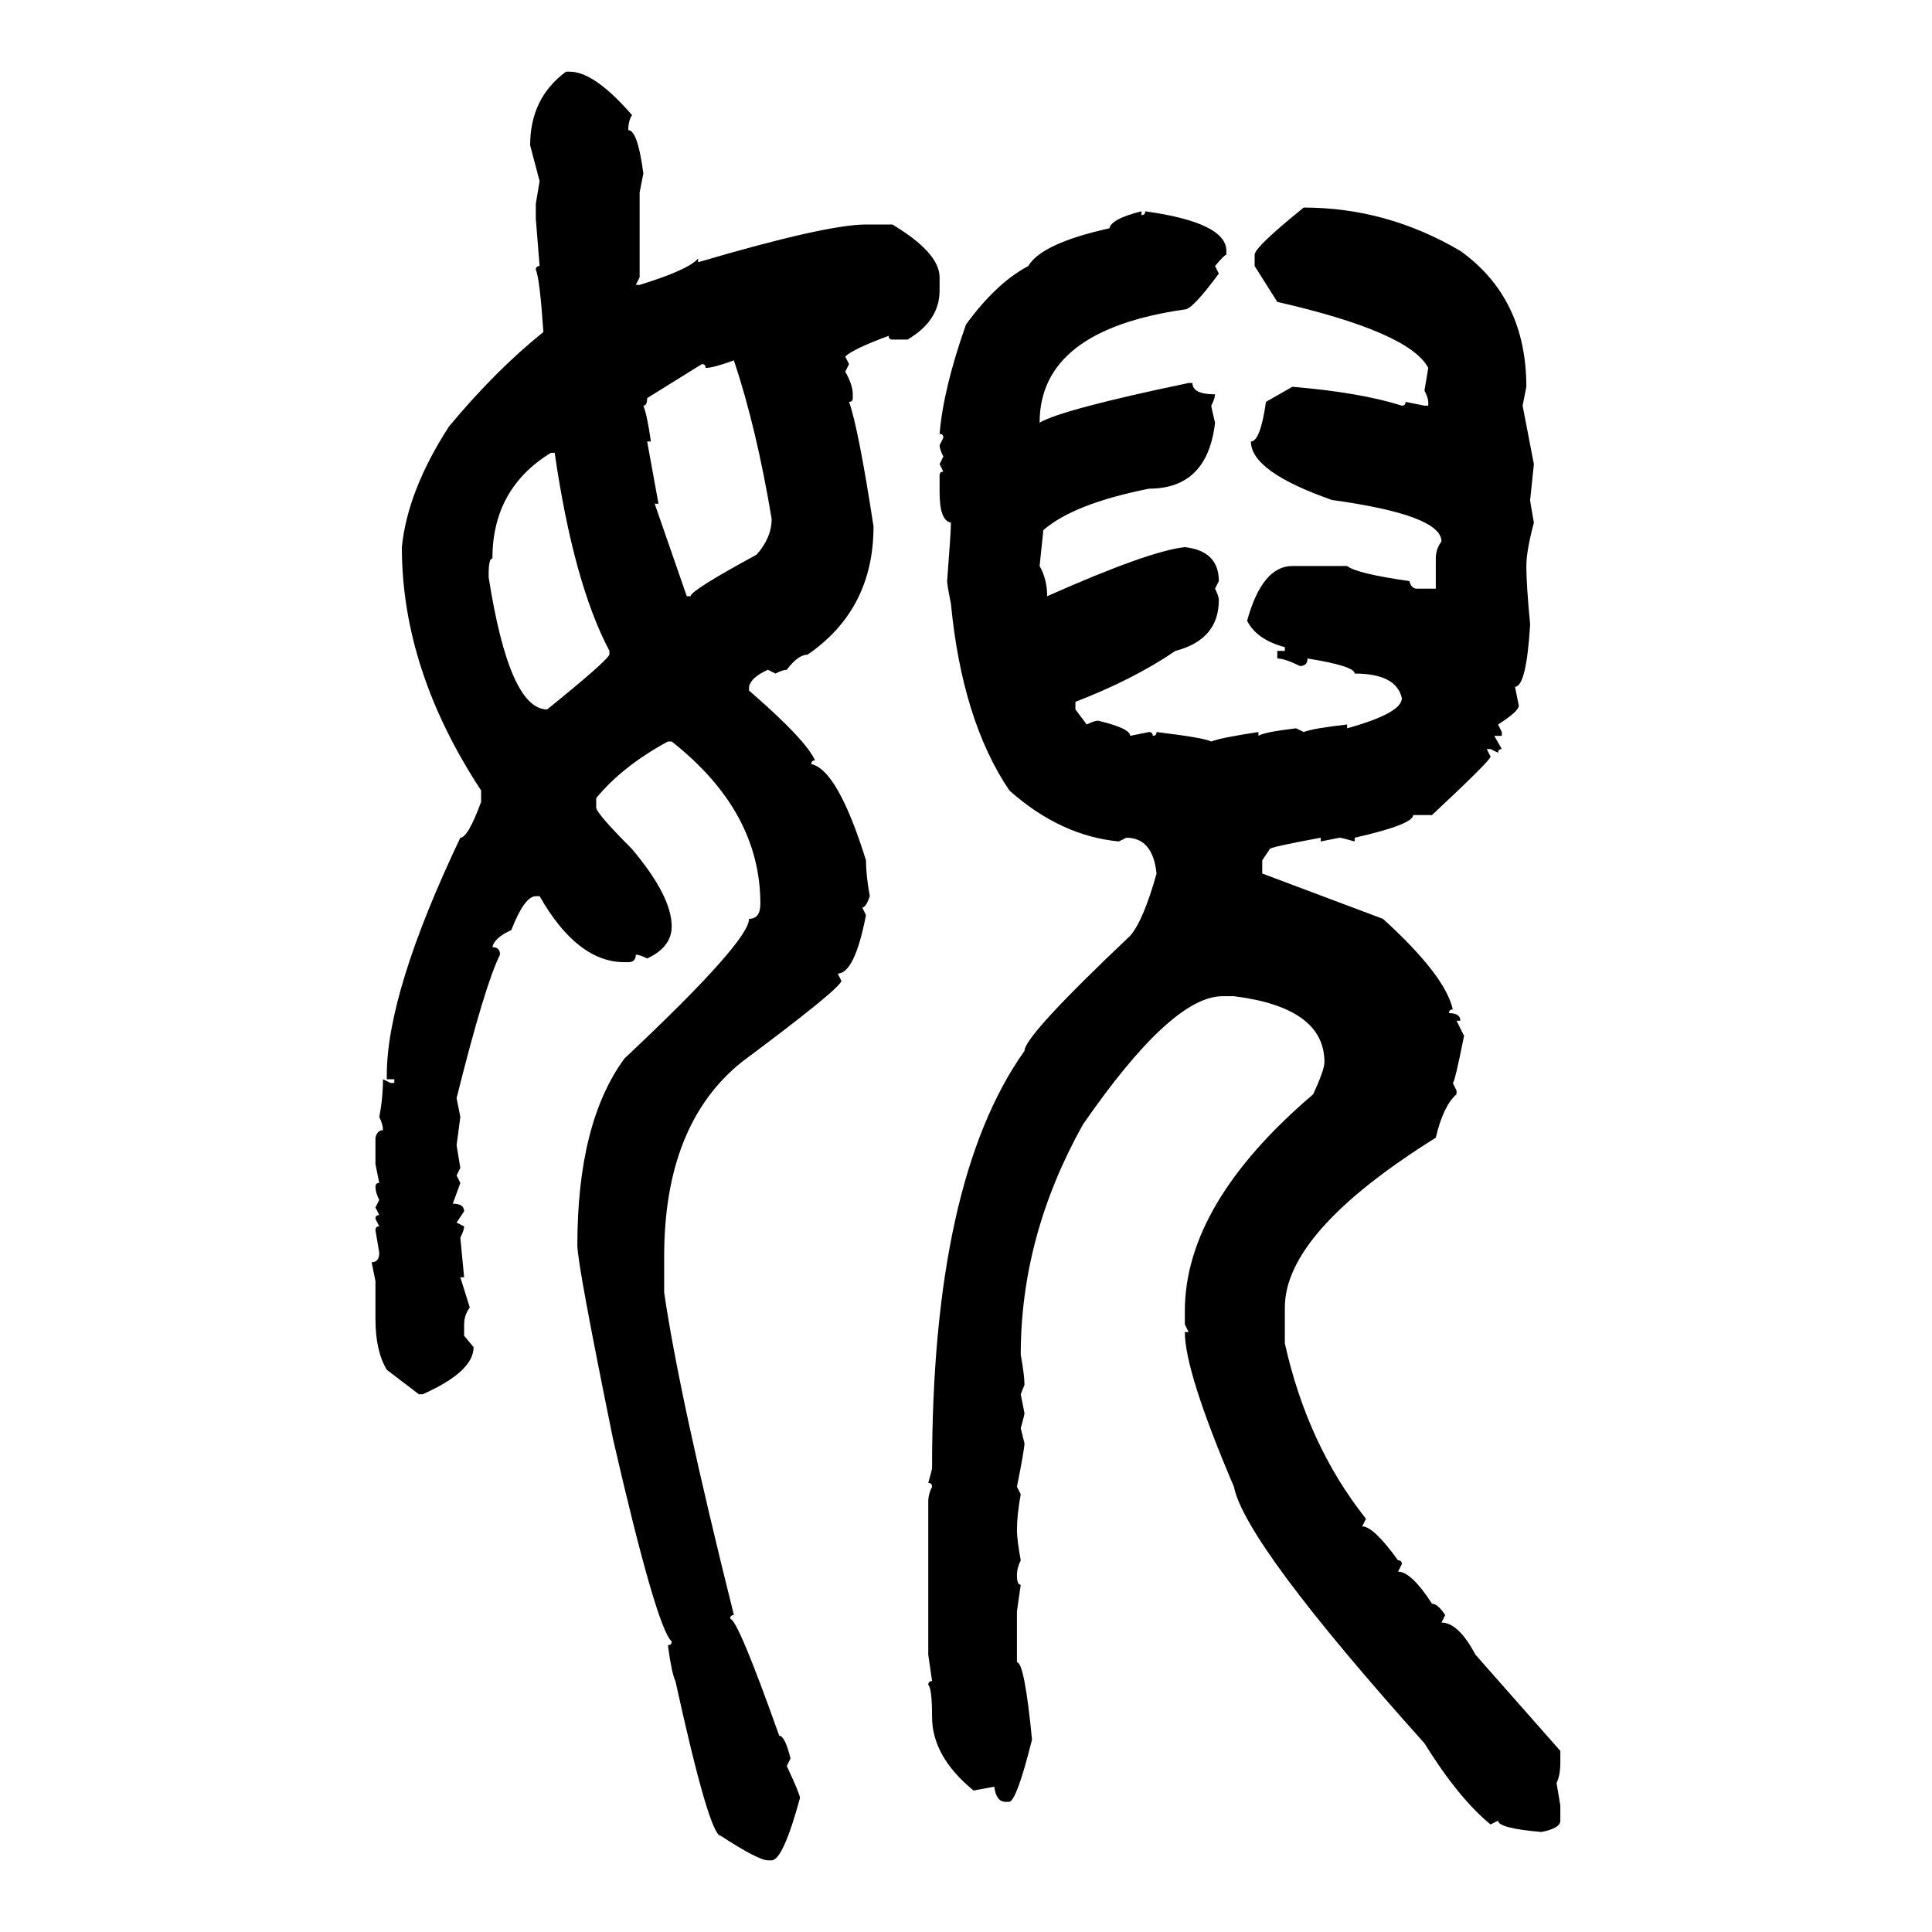<svg xmlns="http://www.w3.org/2000/svg" xmlns:xlink="http://www.w3.org/1999/xlink" width="300" height="300"><path d="M87.89 11.13L87.89 11.13L88.48 11.13Q92.29 11.13 98.14 17.87L98.14 17.87Q97.56 18.75 97.56 20.21L97.56 20.21Q99.02 20.21 99.90 26.95L99.90 26.95L99.32 29.88L99.32 43.07L98.73 44.24L99.32 44.24Q106.93 41.89 108.40 40.14L108.40 40.14L108.40 40.72Q128.32 34.86 134.47 34.86L134.47 34.86L138.57 34.86Q145.90 39.26 145.90 43.07L145.90 43.07L145.90 45.12Q145.90 49.80 140.92 52.73L140.92 52.73L138.57 52.73Q137.99 52.73 137.99 52.15L137.99 52.15Q132.42 54.20 131.25 55.37L131.25 55.37L131.84 56.54L131.25 57.71Q132.42 59.77 132.42 61.23L132.42 61.23L132.42 61.82Q132.42 62.40 131.84 62.40L131.84 62.40Q133.30 66.50 135.64 81.74L135.64 81.74Q135.64 94.63 125.39 101.66L125.39 101.66Q123.93 101.66 122.17 104.00L122.17 104.00Q121.58 104.00 120.41 104.59L120.41 104.59L119.24 104.00Q116.60 105.18 116.31 106.64L116.31 106.64L116.31 107.23Q125.10 114.84 126.56 118.07L126.56 118.07Q125.98 118.07 125.98 118.65L125.98 118.65Q130.08 119.53 134.47 133.59L134.47 133.59Q134.47 135.94 135.06 139.16L135.06 139.16Q134.47 140.92 133.89 140.92L133.89 140.92L134.47 142.09Q132.71 151.17 130.08 151.17L130.08 151.17L130.66 152.34Q130.08 153.81 115.14 164.94L115.14 164.94Q103.13 174.61 103.13 195.12L103.13 195.12L103.13 200.68Q105.47 216.80 113.96 250.78L113.96 250.78Q113.38 250.78 113.38 251.37L113.38 251.37Q114.55 251.37 121.00 269.53L121.00 269.53Q121.88 269.53 122.75 273.05L122.75 273.05L122.17 274.22Q124.22 278.61 124.22 279.20L124.22 279.20Q121.58 288.87 119.82 288.87L119.82 288.87L119.24 288.87Q117.77 288.87 111.91 285.06L111.91 285.06Q110.16 285.06 104.88 261.04L104.88 261.04Q104.30 259.86 103.71 255.47L103.71 255.47Q104.30 255.47 104.30 254.88L104.30 254.88Q101.95 252.83 95.21 223.54L95.21 223.54Q89.65 196.29 89.65 193.36L89.65 193.36Q89.65 174.32 96.97 164.36L96.97 164.36Q116.31 146.19 116.31 142.68L116.31 142.68Q118.07 142.68 118.07 140.33L118.07 140.33Q118.07 125.98 104.30 115.14L104.30 115.14L103.71 115.14Q96.68 118.95 92.58 123.93L92.58 123.93L92.58 125.39Q92.58 126.27 98.14 131.84L98.14 131.84Q104.30 139.16 104.30 143.85L104.30 143.85Q104.30 147.07 100.49 148.83L100.49 148.83Q99.32 148.24 98.73 148.24L98.73 148.24Q98.73 149.41 97.56 149.41L97.56 149.41L96.97 149.41Q89.65 149.41 83.79 139.16L83.79 139.16L83.20 139.16Q81.45 139.16 79.39 144.43L79.39 144.43Q76.76 145.61 76.46 147.07L76.46 147.07Q77.64 147.07 77.64 148.24L77.64 148.24Q75.29 152.93 70.90 170.51L70.90 170.51L71.48 173.44L70.90 177.83L71.48 181.35L70.90 182.52L71.48 183.69L70.31 186.91Q72.07 186.91 72.07 188.09L72.07 188.09L70.90 189.84L72.07 190.43Q72.07 191.02 71.48 192.19L71.48 192.19L72.07 198.34L71.48 198.34L72.95 203.03Q72.07 204.20 72.07 205.66L72.07 205.66L72.07 207.42L73.54 209.18Q73.54 212.99 65.63 216.50L65.63 216.50L65.04 216.50L60.06 212.70Q58.30 209.77 58.30 204.79L58.30 204.79L58.30 198.93L57.71 196.00Q58.89 196.00 58.89 194.53L58.89 194.53L58.30 191.02Q58.30 190.43 58.89 190.43L58.89 190.43L58.30 189.26Q58.30 188.67 58.89 188.67L58.89 188.67L58.30 187.50L58.89 186.33Q58.30 185.16 58.30 184.28L58.30 184.28Q58.30 183.69 58.89 183.69L58.89 183.69L58.30 180.76L58.30 176.66Q58.59 175.49 59.47 175.49L59.47 175.49Q59.47 174.61 58.89 173.44L58.89 173.44Q59.47 170.51 59.47 167.58L59.47 167.58L60.64 168.16L61.23 168.16L61.23 167.58L60.06 167.58L60.06 166.99Q60.06 154.10 71.48 130.08L71.48 130.08Q72.66 130.08 74.71 124.51L74.71 124.51L74.71 122.75Q62.40 104.00 62.40 84.96L62.40 84.96Q63.28 76.17 69.73 66.21L69.73 66.21Q77.05 57.42 84.38 51.56L84.38 51.56Q83.79 43.07 83.20 41.89L83.20 41.89Q83.20 41.31 83.79 41.31L83.79 41.31L83.20 33.98L83.20 31.64L83.79 28.13L82.32 22.56Q82.32 15.23 87.89 11.13ZM202.44 32.23L202.44 32.23Q215.33 32.23 226.76 38.96L226.76 38.96Q237.01 46.29 237.01 60.06L237.01 60.06L236.43 62.99L238.18 72.07L237.60 77.64Q237.60 77.93 238.18 81.15L238.18 81.15Q237.01 85.55 237.01 87.89L237.01 87.89Q237.01 90.82 237.60 96.97L237.60 96.97Q237.01 106.64 235.25 106.64L235.25 106.64L235.84 109.57Q235.84 110.45 232.62 112.50L232.62 112.50L233.20 113.67L233.20 114.26L232.03 114.26L233.20 116.31Q232.62 116.31 232.62 116.89L232.62 116.89L231.45 116.31L230.86 116.31L231.45 117.48Q231.45 118.07 222.36 126.56L222.36 126.56L219.43 126.56Q219.43 128.03 210.35 130.08L210.35 130.08L210.35 130.66Q208.30 130.08 208.01 130.08L208.01 130.08L205.08 130.66L205.08 130.08Q197.17 131.54 197.17 131.84L197.17 131.84L196.00 133.59L196.00 135.64L214.75 142.68Q224.41 151.46 225.59 156.74L225.59 156.74Q225 156.74 225 157.32L225 157.32Q226.76 157.32 226.76 158.50L226.76 158.50L226.17 158.50L227.34 160.84Q225.88 168.16 225.59 168.16L225.59 168.16L226.17 169.34L226.17 169.92Q224.12 171.68 222.95 176.66L222.95 176.66Q199.51 191.31 199.51 203.03L199.51 203.03L199.51 208.59Q203.03 224.41 212.11 235.84L212.11 235.84L211.52 237.01Q213.28 237.01 217.09 242.29L217.09 242.29Q217.68 242.29 217.68 242.87L217.68 242.87L217.09 244.04Q219.14 244.04 222.36 249.02L222.36 249.02Q223.24 249.02 224.41 250.78L224.41 250.78L223.83 251.95Q226.46 251.95 229.10 256.93L229.10 256.93L242.29 271.88L242.29 273.63Q242.29 275.68 241.70 276.86L241.70 276.86L242.29 280.37L242.29 282.71Q242.29 283.89 239.36 284.47L239.36 284.47Q232.62 283.89 232.62 282.71L232.62 282.71L231.45 283.30Q226.46 279.20 221.19 270.70L221.19 270.70Q193.36 239.65 191.60 230.86L191.60 230.86Q183.98 212.99 183.98 206.84L183.98 206.84L184.57 206.84L183.98 205.66L183.98 203.61Q183.98 186.91 203.91 169.92L203.91 169.92Q205.66 166.11 205.66 164.94L205.66 164.94Q205.66 156.45 191.60 154.69L191.60 154.69L189.84 154.69Q181.93 154.69 168.16 174.61L168.16 174.61Q158.50 191.89 158.50 210.35L158.50 210.35Q159.08 213.57 159.08 215.04L159.08 215.04L158.50 216.50L159.08 219.43Q159.08 219.73 158.50 221.78L158.50 221.78L159.08 224.12Q159.08 225 157.91 230.86L157.91 230.86L158.50 232.03Q157.91 235.25 157.91 237.60L157.91 237.60Q157.91 239.06 158.50 242.29L158.50 242.29Q157.91 243.46 157.91 244.63L157.91 244.63Q157.91 246.09 158.50 246.09L158.50 246.09L157.91 250.20L157.91 258.11Q159.08 258.11 160.25 270.12L160.25 270.12Q157.91 279.49 156.74 279.79L156.74 279.79L156.15 279.79Q154.69 279.79 154.39 277.44L154.39 277.44L151.17 278.03Q144.73 272.75 144.73 266.60L144.73 266.60Q144.73 262.21 144.14 261.62L144.14 261.62Q144.14 261.04 144.73 261.04L144.73 261.04L144.14 256.93L144.14 233.20Q144.14 232.03 144.73 230.86L144.73 230.86Q144.73 230.27 144.14 230.27L144.14 230.27Q144.73 228.22 144.73 227.93L144.73 227.93Q144.73 183.40 159.08 163.18L159.08 163.18Q159.08 160.84 175.49 145.31L175.49 145.31Q177.54 142.97 179.59 135.64L179.59 135.64Q179.00 130.08 174.90 130.08L174.90 130.08L173.73 130.66Q164.65 129.79 156.74 122.75L156.74 122.75Q149.41 111.91 147.66 93.75L147.66 93.75Q147.07 90.82 147.07 90.23L147.07 90.23Q147.66 82.62 147.66 81.15L147.66 81.15Q145.90 80.86 145.90 76.46L145.90 76.46L145.90 73.83Q145.90 73.24 146.48 73.24L146.48 73.24L145.90 72.07L146.48 70.90Q145.90 69.73 145.90 69.14L145.90 69.14L146.48 67.97Q146.48 67.38 145.90 67.38L145.90 67.38Q146.48 60.35 150 50.39L150 50.39Q154.69 43.95 159.67 41.31L159.67 41.31Q161.72 37.79 172.27 35.45L172.27 35.45Q172.56 33.98 177.25 32.81L177.25 32.81L177.25 33.40Q177.83 33.40 177.83 32.81L177.83 32.81Q190.43 34.57 190.43 38.96L190.43 38.96L190.43 39.55Q190.14 39.55 188.67 41.31L188.67 41.31L189.26 42.48Q185.16 48.05 183.98 48.05L183.98 48.05Q161.43 51.27 161.43 65.63L161.43 65.63Q164.94 63.57 184.57 59.47L184.57 59.47L185.16 59.47Q185.16 61.23 188.67 61.23L188.67 61.23Q188.67 61.82 188.09 62.99L188.09 62.99Q188.09 63.28 188.67 65.63L188.67 65.63Q187.50 75.88 178.42 75.88L178.42 75.88Q166.70 78.22 162.01 82.32L162.01 82.32L161.43 87.89Q162.60 89.94 162.60 92.58L162.60 92.58Q178.42 85.55 183.98 84.96L183.98 84.96Q189.26 85.55 189.26 90.23L189.26 90.23L188.67 91.41Q189.26 92.58 189.26 93.16L189.26 93.16Q189.26 99.32 182.52 101.07L182.52 101.07Q176.07 105.47 166.99 108.98L166.99 108.98L166.99 110.16L168.75 112.50Q169.92 111.91 170.51 111.91L170.51 111.91Q175.49 113.09 175.49 114.26L175.49 114.26L178.42 113.67Q179.00 113.67 179.00 114.26L179.00 114.26Q179.59 114.26 179.59 113.67L179.59 113.67Q186.91 114.55 188.09 115.14L188.09 115.14Q189.55 114.55 195.41 113.67L195.41 113.67L195.41 114.26Q196.29 113.67 201.27 113.09L201.27 113.09L202.44 113.67Q203.91 113.09 209.18 112.50L209.18 112.50L209.18 113.09Q217.68 110.74 217.68 108.40L217.68 108.40Q216.80 104.59 210.35 104.59L210.35 104.59Q210.35 103.42 203.03 102.25L203.03 102.25Q203.03 103.42 201.86 103.42L201.86 103.42Q199.51 102.25 198.34 102.25L198.34 102.25L198.34 101.07L199.51 101.07L199.51 100.49Q195.12 99.32 193.65 96.39L193.65 96.39Q196.00 87.89 200.68 87.89L200.68 87.89L209.18 87.89Q210.64 89.06 218.85 90.23L218.85 90.23Q219.14 91.41 220.02 91.41L220.02 91.41L222.95 91.41L222.95 86.72Q222.95 85.25 223.83 84.08L223.83 84.08Q223.83 79.98 206.84 77.64L206.84 77.64Q194.24 73.24 194.24 68.55L194.24 68.55Q195.70 68.55 196.58 62.40L196.58 62.40L200.68 60.06Q211.23 60.94 217.68 62.99L217.68 62.99Q218.26 62.99 218.26 62.40L218.26 62.40L221.19 62.99L221.78 62.99L221.78 62.40Q221.78 61.82 221.19 60.64L221.19 60.64L221.78 57.13Q218.85 51.56 198.34 46.88L198.34 46.88L194.82 41.31L194.82 39.55Q194.82 38.38 202.44 32.23ZM109.57 57.13L109.57 57.13Q109.57 56.54 108.98 56.54L108.98 56.54L100.49 61.82Q100.49 62.99 99.90 62.99L99.90 62.99Q100.49 64.45 101.07 68.55L101.07 68.55L100.49 68.55L102.25 78.22L101.66 78.22L106.64 92.58L107.23 92.58Q107.23 91.70 117.48 86.13L117.48 86.13Q119.82 83.50 119.82 80.57L119.82 80.57Q117.48 66.50 113.96 55.96L113.96 55.96Q110.74 57.13 109.57 57.13ZM75.88 89.06L75.88 89.06L75.88 89.65Q79.10 110.16 84.96 110.16L84.96 110.16Q94.04 102.83 94.63 101.66L94.63 101.66L94.63 101.07Q89.06 90.53 86.13 70.31L86.13 70.31L85.55 70.31Q76.46 75.88 76.46 86.72L76.46 86.72Q75.88 86.72 75.88 89.06Z"/></svg>